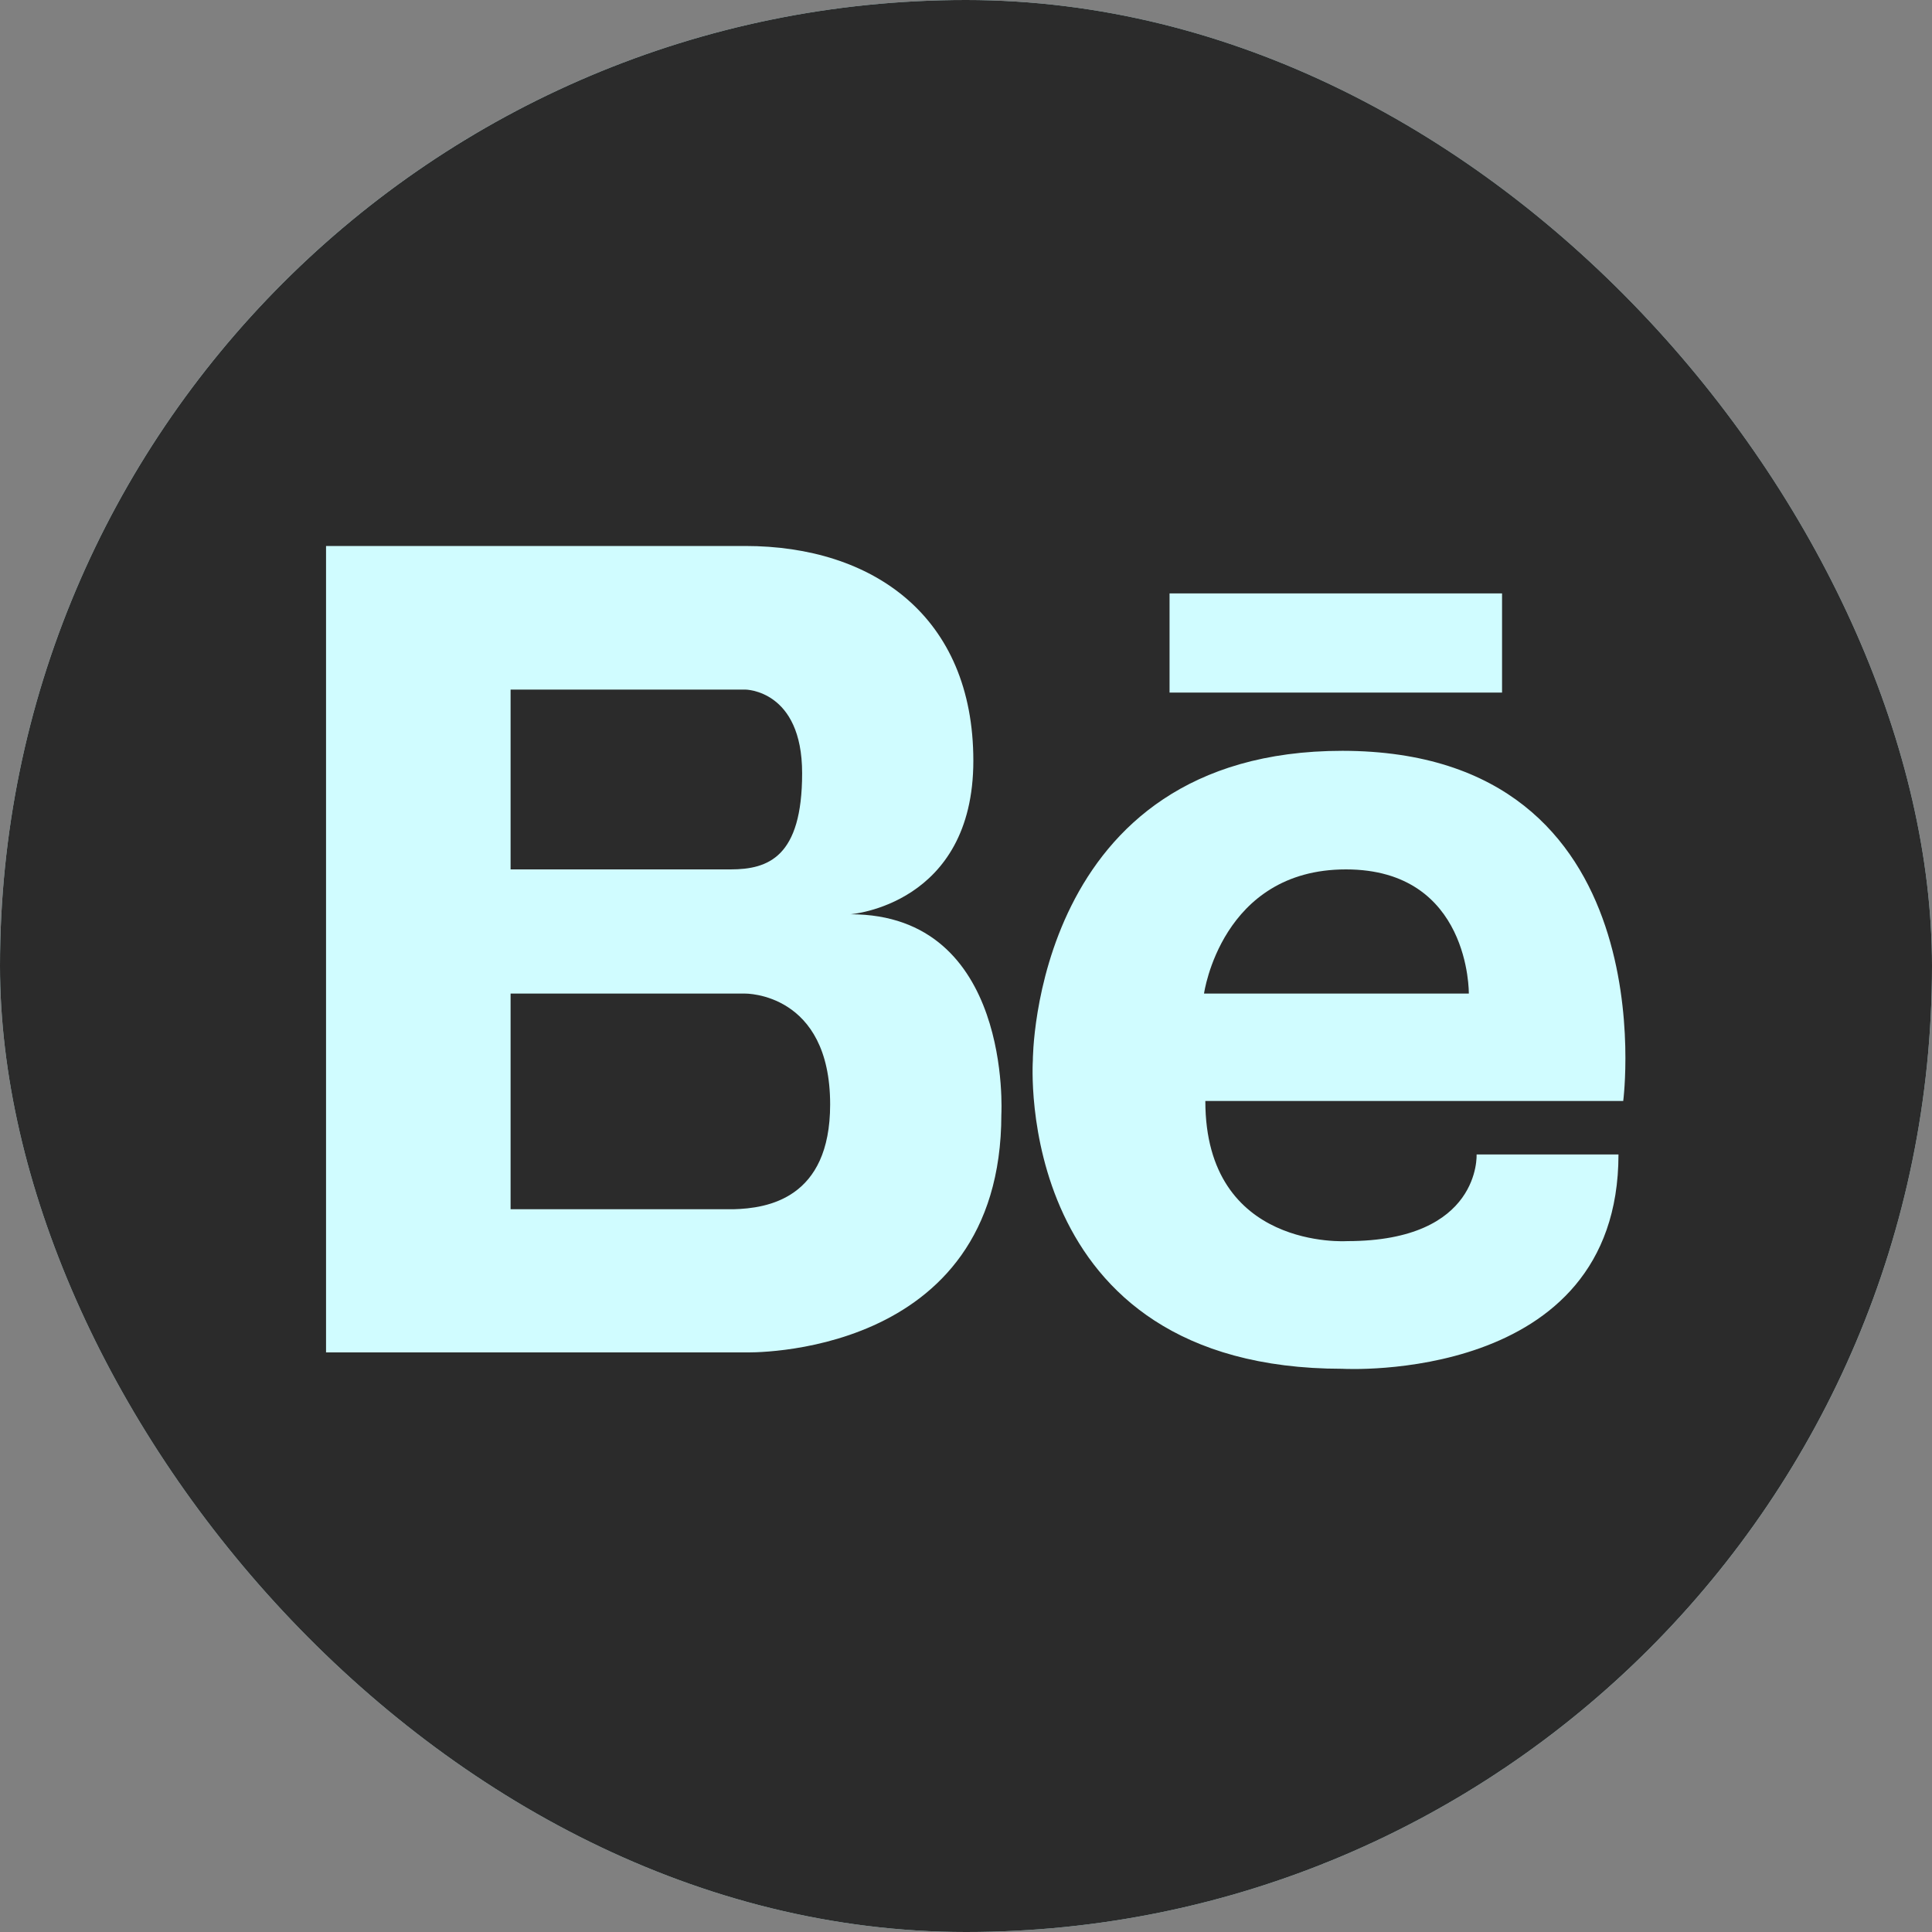 <svg width="50" height="50" viewBox="0 0 50 50" fill="none" xmlns="http://www.w3.org/2000/svg">
<rect x="0" y="0" width="50" height="50" fill="#808080" stroke="none"/>
<g clip-path="url(#clip0_1766_4984)">
<rect width="50" height="50" rx="25" fill="#D0FCFF"/>
<path d="M34.832 22.5C31.607 22.5 31.16 25.714 31.16 25.714H38.013C38.013 25.714 38.058 22.5 34.832 22.5ZM19.285 25.714H13.214V31.295H18.984C19.855 31.272 21.484 31.027 21.484 28.583C21.484 25.681 19.285 25.714 19.285 25.714Z" fill="#2B2B2B"/>
<path d="M25 0C11.194 0 0 11.194 0 25C0 38.806 11.194 50 25 50C38.806 50 50 38.806 50 25C50 11.194 38.806 0 25 0ZM30.268 15.357H38.873V17.924H30.268V15.357ZM25.915 28.839C25.915 35.201 19.286 35 19.286 35H8.438V14.13H19.286C22.589 14.13 25.19 15.949 25.19 19.688C25.19 23.426 22.009 23.661 22.009 23.661C26.205 23.661 25.915 28.839 25.915 28.839ZM42.009 28.493H31.194C31.194 32.366 34.866 32.12 34.866 32.12C38.337 32.12 38.214 29.877 38.214 29.877H41.886C41.886 35.837 34.743 35.424 34.743 35.424C26.183 35.424 26.73 27.444 26.73 27.444C26.73 27.444 26.719 19.431 34.743 19.431C43.192 19.442 42.009 28.493 42.009 28.493Z" fill="#2B2B2B"/>
<path d="M20.759 20.011C20.759 17.846 19.285 17.846 19.285 17.846H13.214V22.5H18.906C19.888 22.5 20.759 22.176 20.759 20.011Z" fill="#2B2B2B"/>
</g>
<defs>
<clipPath id="clip0_1766_4984">
<rect width="50" height="50" rx="25" fill="white"/>
</clipPath>
</defs>
</svg>
